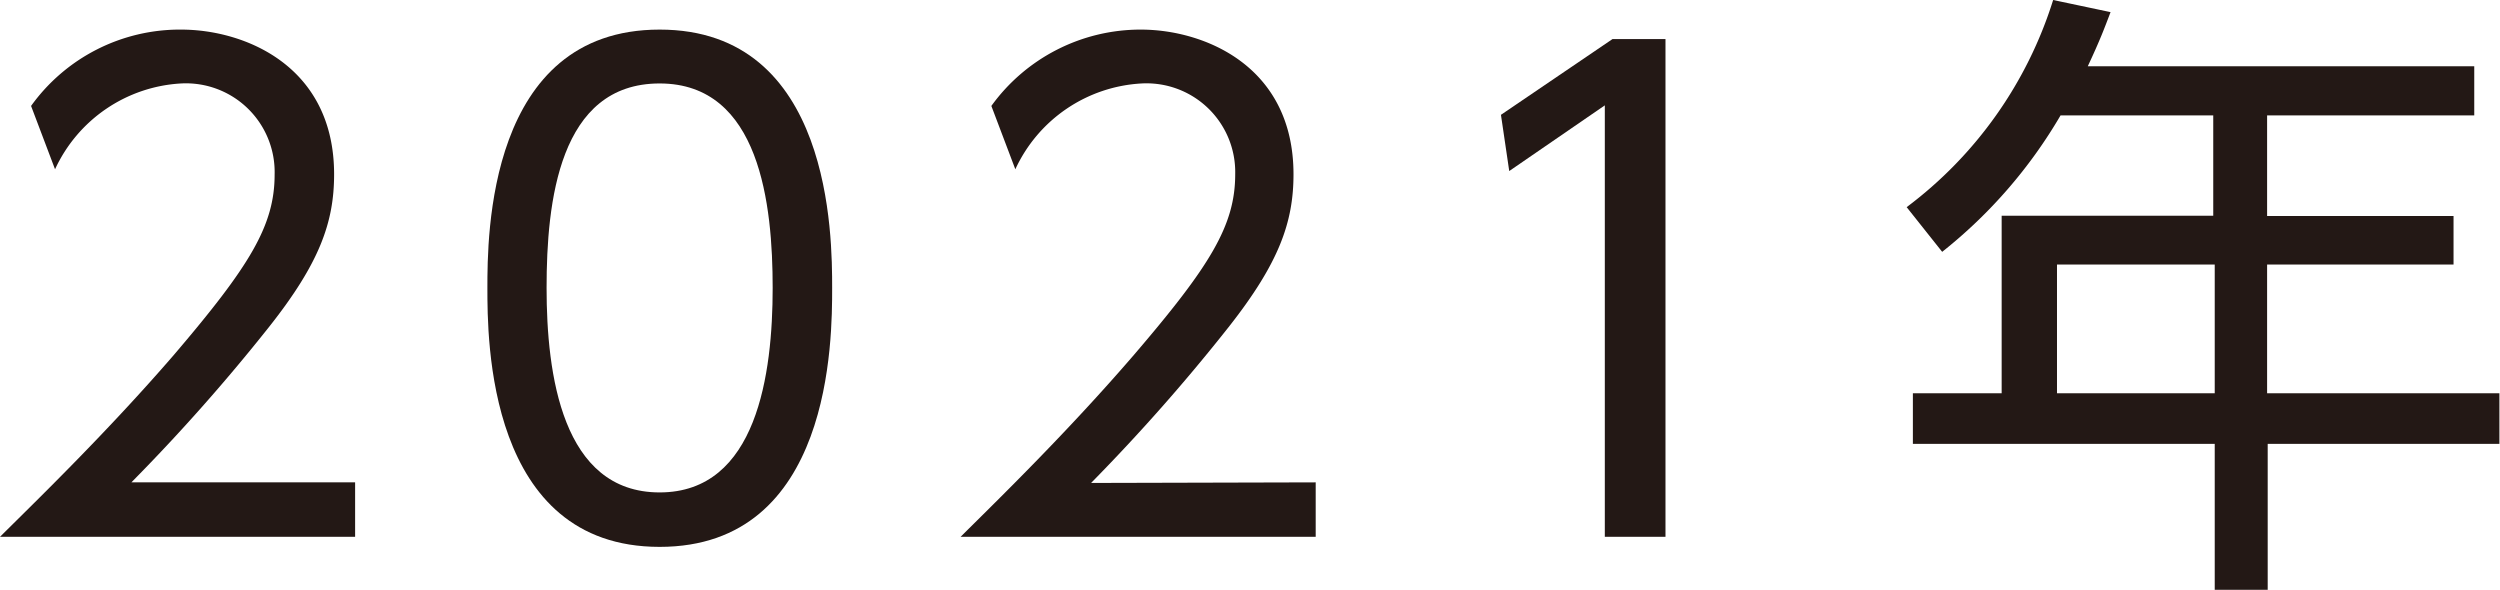 <svg xmlns="http://www.w3.org/2000/svg" width="84.48" height="19.93" viewBox="0 0 84.48 19.93"><defs><style>.a{fill:#231815;}</style></defs><title>back_number_2021_title</title><path class="a" d="M12,16.3v1.84H0C1.34,16.81,3.63,14.59,5.87,12c2.56-3,3.41-4.37,3.41-6.1A3,3,0,0,0,6.12,2.82a5,5,0,0,0-4.26,2.9L1.05,3.58A6.19,6.19,0,0,1,6.12,1c2.14,0,5.17,1.22,5.17,4.89,0,1.62-.49,3-2.2,5.16A64.55,64.55,0,0,1,4.44,16.3Z"/><path class="a" d="M16.47,9.73C16.47,8,16.47,1,22.29,1S28.12,8,28.12,9.73s0,8.75-5.83,8.75S16.47,11.44,16.47,9.73Zm9.64,0c0-2.8-.42-6.91-3.82-6.91s-3.82,4-3.82,6.91.52,6.91,3.82,6.91S26.11,12.61,26.11,9.73Z"/><path class="a" d="M44.46,16.3v1.84h-12c1.34-1.33,3.62-3.55,5.86-6.15,2.57-3,3.42-4.37,3.42-6.1a3,3,0,0,0-3.16-3.07,5,5,0,0,0-4.27,2.9l-.81-2.14A6.22,6.22,0,0,1,38.55,1c2.13,0,5.16,1.22,5.16,4.89,0,1.62-.49,3-2.19,5.16a64.55,64.55,0,0,1-4.65,5.27Z"/><path class="a" d="M54.49,1.32h1.79V18.14H54.23V3.56L51,5.78l-.28-1.9Z"/><path class="a" d="M83.61,2.24V3.9h-7V7.3h6.3V8.94h-6.3v4.35h7.85V15H76.63v5H74.84V15H64.64V13.29h3v-6h7.15V3.9H69.63a16.5,16.5,0,0,1-4,4.61L64.43,7a13.94,13.94,0,0,0,4.95-7l1.94.41c-.21.55-.34.91-.77,1.83Zm-8.77,6.7H69.51v4.35h5.33Z"/></svg>
